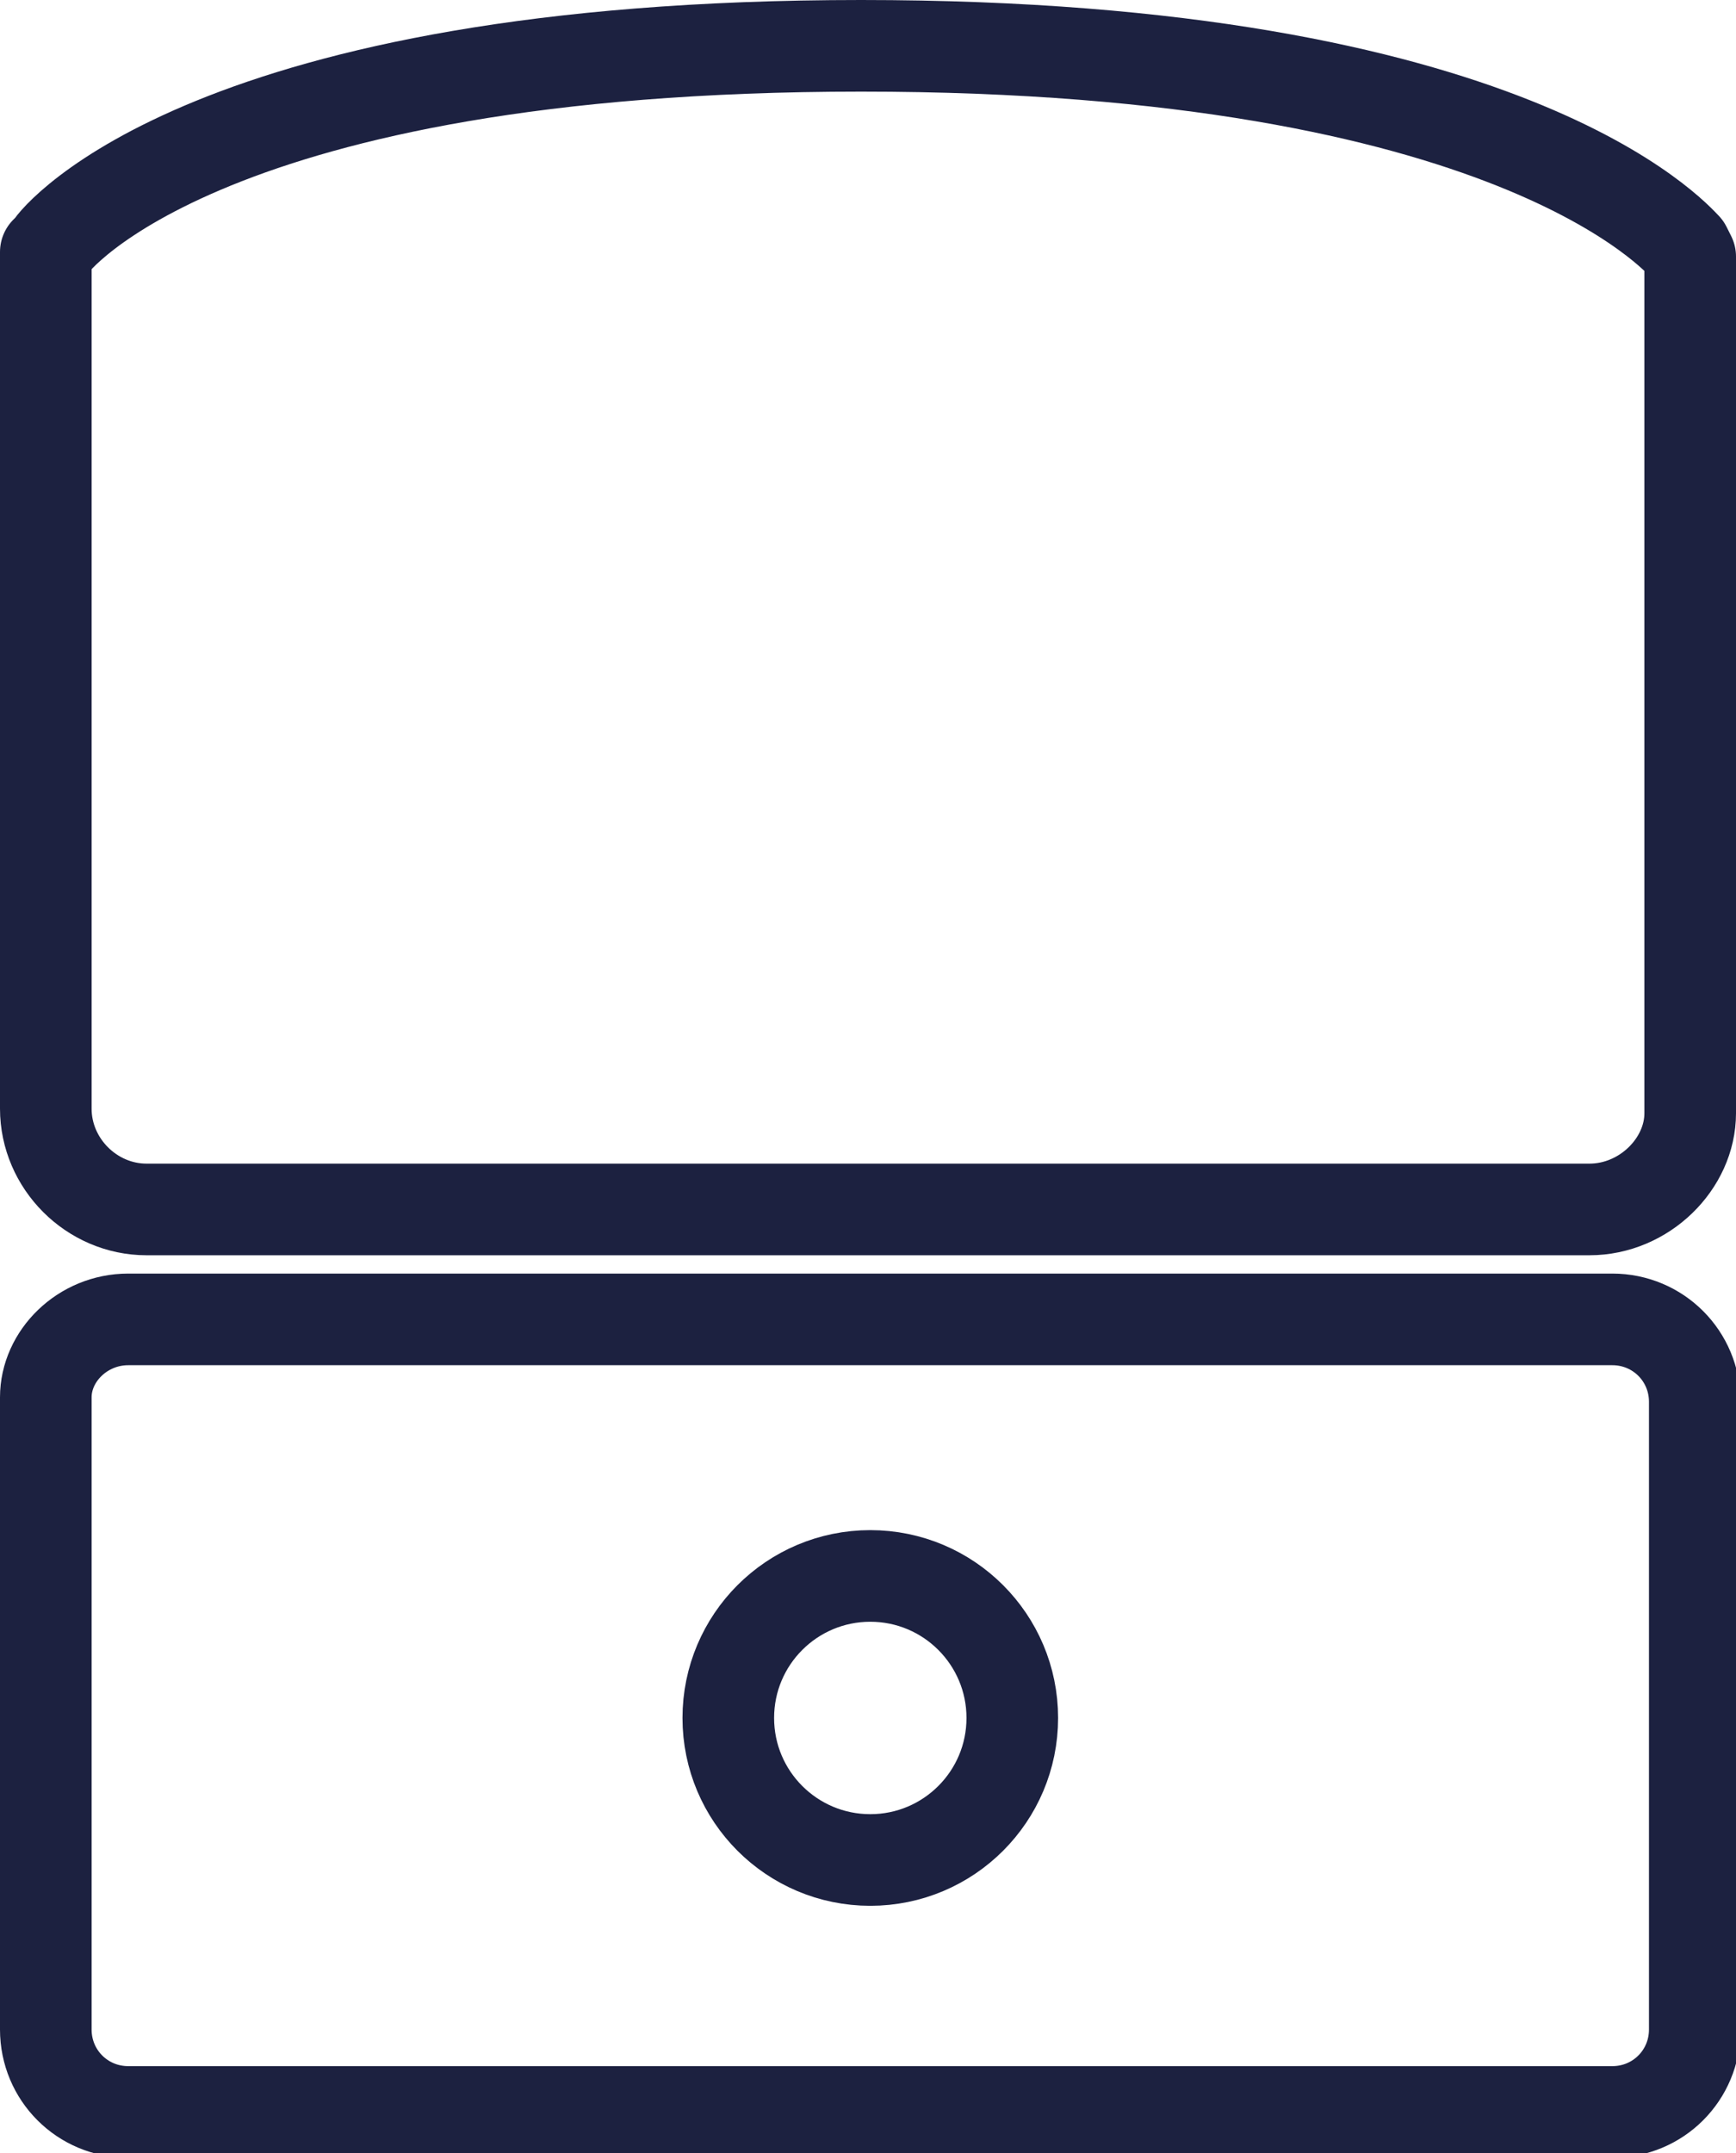 <?xml version="1.0" encoding="utf-8"?>
<!-- Generator: Adobe Illustrator 27.0.0, SVG Export Plug-In . SVG Version: 6.00 Build 0)  -->
<svg version="1.1" id="Layer_2_00000183960774222026627970000013137316201528089516_"
	 xmlns="http://www.w3.org/2000/svg" xmlns:xlink="http://www.w3.org/1999/xlink" x="0px" y="0px" viewBox="0 0 37.9 47"
	 style="enable-background:new 0 0 37.9 47;" xml:space="preserve">
<style type="text/css">
	.st0{fill:none;stroke:#1C2140;stroke-width:2;stroke-linecap:round;stroke-linejoin:round;}
</style>
<g id="Layer_1-2_00000005262834536197576880000017520122644743341466_">
	<g id="Layer_2-2">
		<g id="Layer_1-2">
			<path class="st0" d="M34.7,26.4H3.2c-1.2,0-2.2-1-2.2-2.2V5.5l0.1-0.1C1.2,5.2,4.6,1,18.8,1s17.8,4.2,18,4.4l0.1,0.2v18.7
				C36.9,25.4,35.9,26.4,34.7,26.4C34.7,26.4,34.7,26.4,34.7,26.4z"/>
			<path class="st0" d="M2.8,28.8h32.4c1,0,1.8,0.8,1.8,1.8v13.7c0,1-0.8,1.8-1.8,1.8H2.8c-1,0-1.8-0.8-1.8-1.8V30.5
				C1,29.6,1.8,28.8,2.8,28.8z"/>
		</g>
	</g>
</g>
<circle class="st0" cx="19" cy="37.5" r="3.1"/>
</svg>
